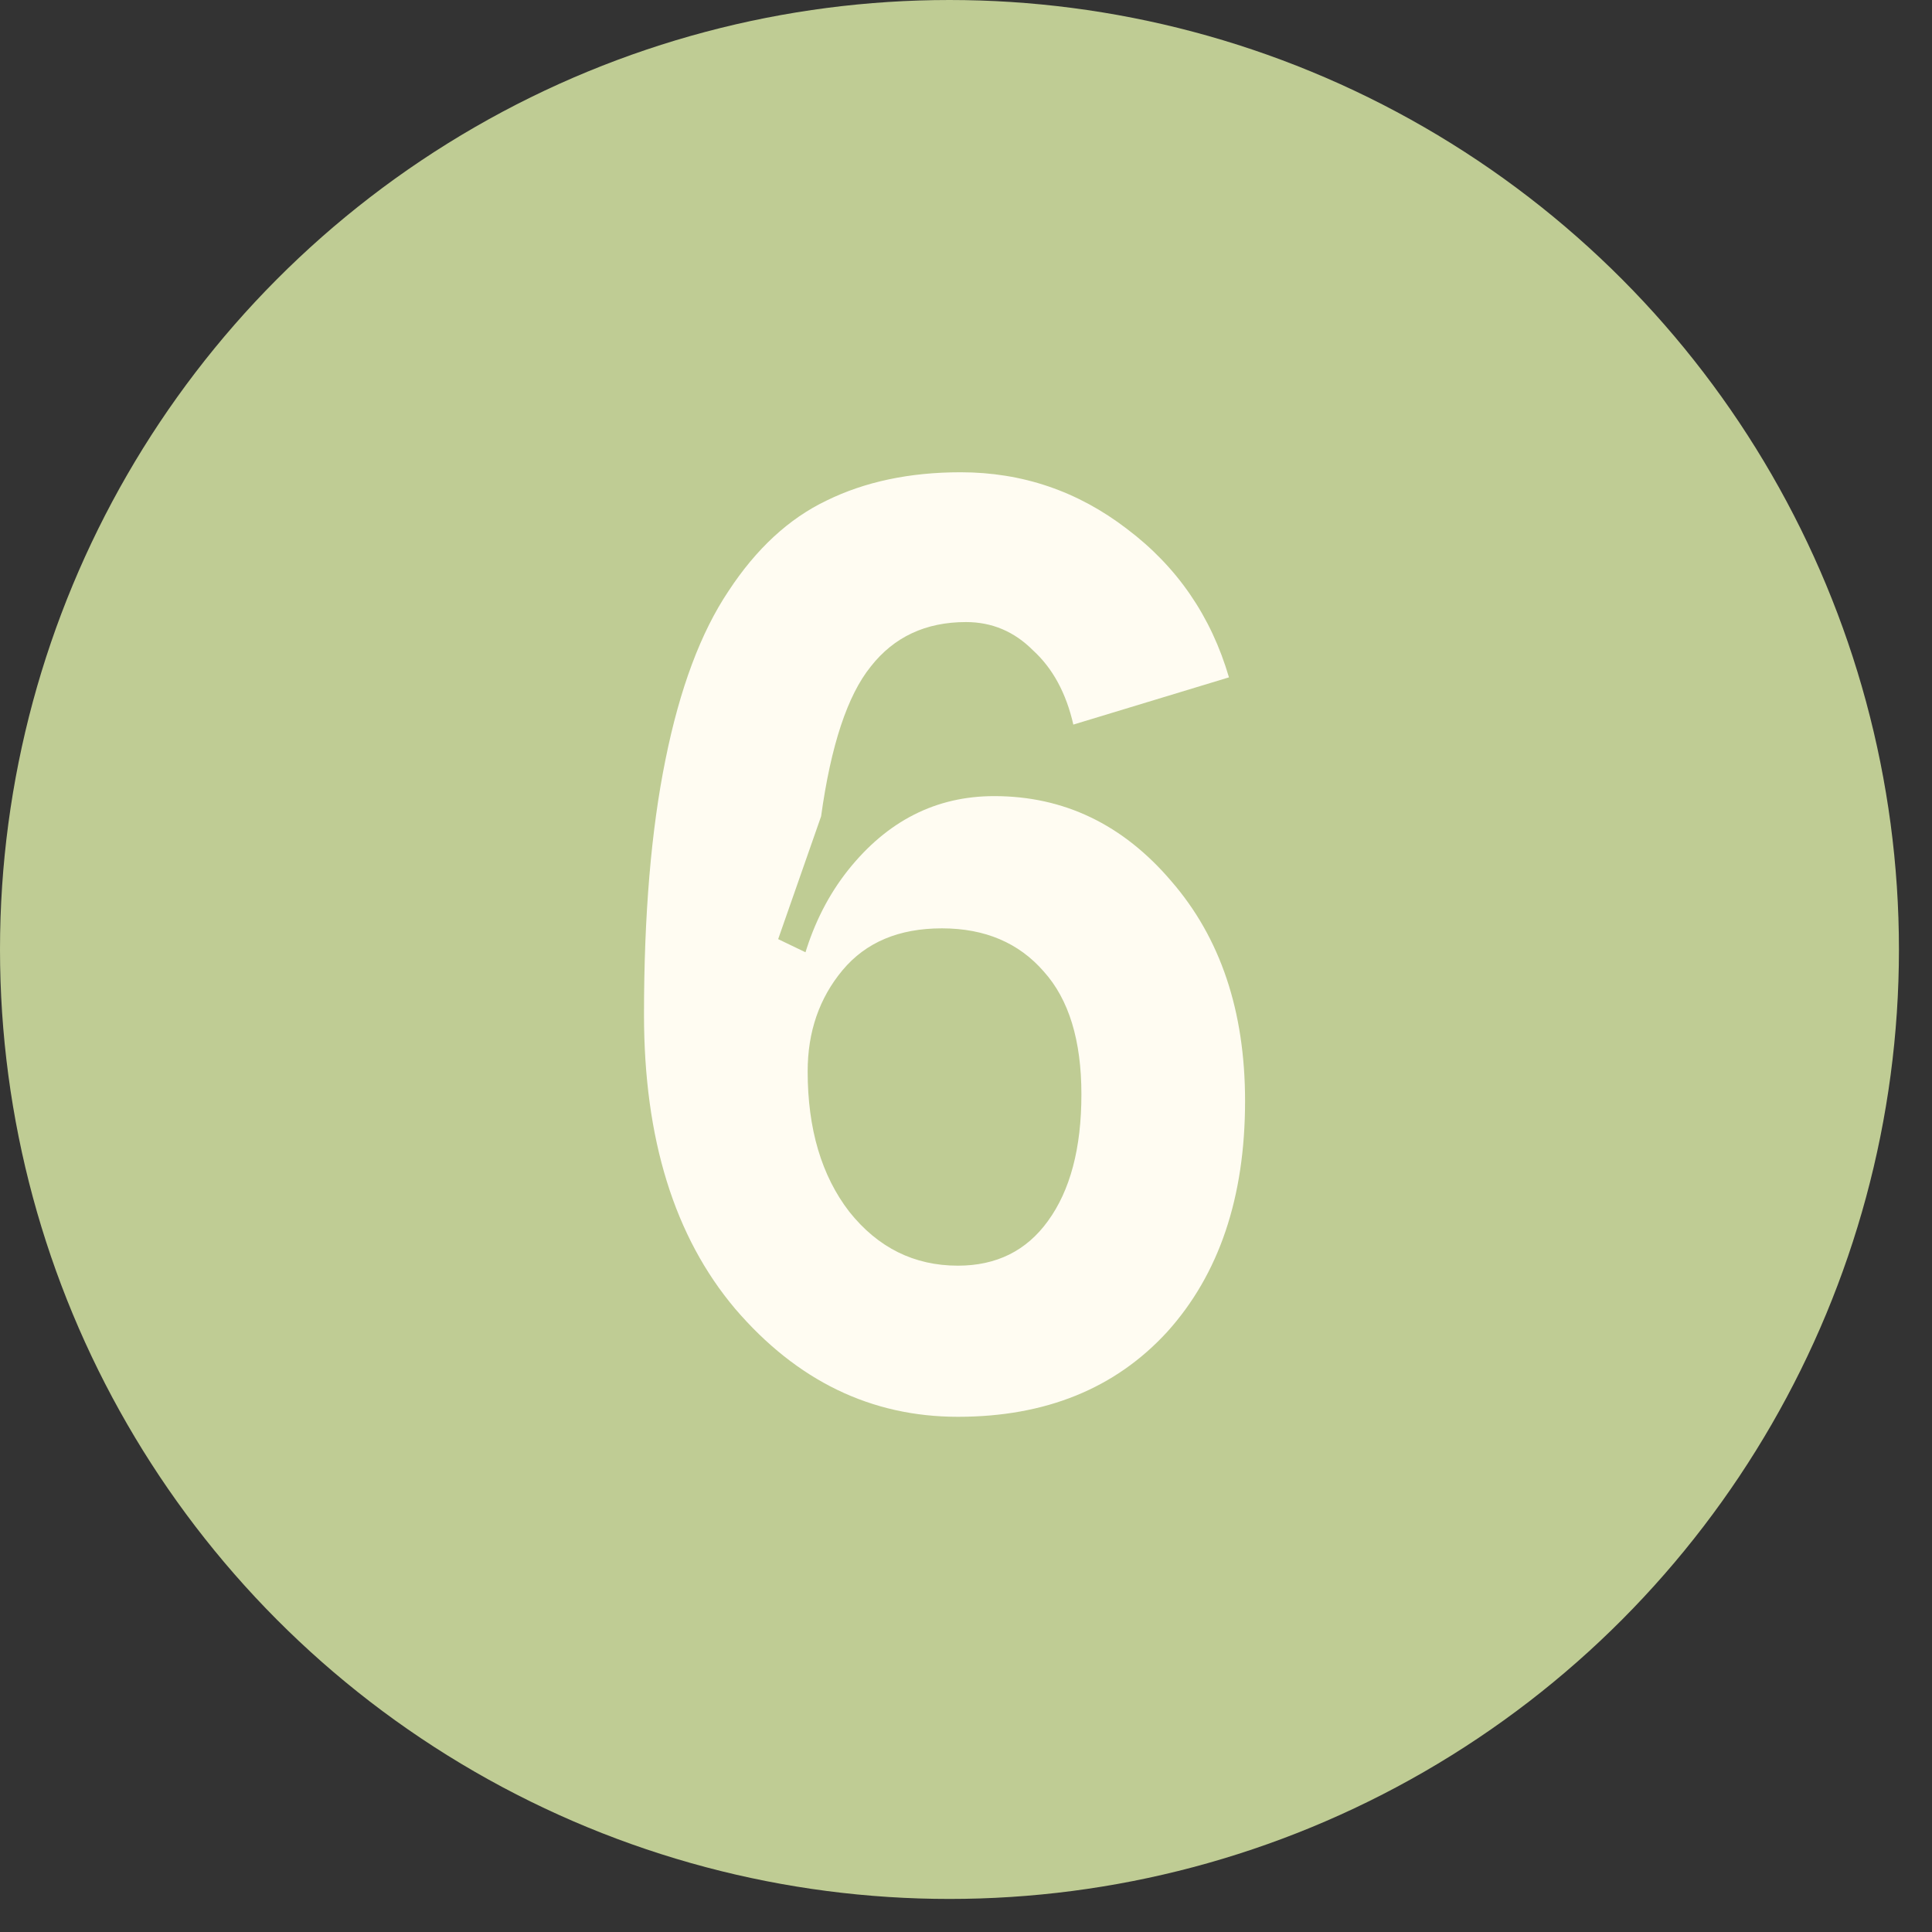 <?xml version="1.0" encoding="UTF-8"?> <svg xmlns="http://www.w3.org/2000/svg" width="45" height="45" viewBox="0 0 45 45" fill="none"><rect x="0" y="0" width="45" height="45" fill="#333333" stroke="none"/><circle cx="22.115" cy="22.115" r="22.115" fill="#BFCC94"></circle><path d="M25 16.877C24.833 16.144 24.521 15.568 24.062 15.149C23.625 14.709 23.104 14.489 22.5 14.489C21.562 14.489 20.823 14.834 20.281 15.526C19.74 16.196 19.354 17.359 19.125 19.014L18.125 21.874L18.844 22.22C18.823 22.849 18.812 23.76 18.812 24.954L15 23.634C15 21.309 15.167 19.329 15.5 17.694C15.833 16.039 16.323 14.729 16.969 13.766C17.615 12.781 18.375 12.079 19.25 11.66C20.146 11.22 21.188 11 22.375 11C23.812 11 25.104 11.44 26.25 12.32C27.417 13.2 28.208 14.352 28.625 15.777L25 16.877ZM18.812 24.954C18.812 26.295 19.135 27.385 19.781 28.223C20.448 29.061 21.292 29.48 22.312 29.48C23.208 29.48 23.906 29.134 24.406 28.443C24.927 27.73 25.188 26.746 25.188 25.489C25.188 24.231 24.896 23.278 24.312 22.629C23.729 21.958 22.938 21.623 21.938 21.623C20.938 21.623 20.167 21.948 19.625 22.597C19.083 23.247 18.812 24.032 18.812 24.954ZM15 23.634L18.406 24.766C18.406 22.901 18.854 21.403 19.75 20.271C20.667 19.119 21.802 18.543 23.156 18.543C24.781 18.543 26.156 19.203 27.281 20.523C28.427 21.843 29 23.55 29 25.646C29 27.888 28.396 29.679 27.188 31.02C25.979 32.34 24.354 33 22.312 33C20.292 33 18.562 32.162 17.125 30.486C15.708 28.809 15 26.526 15 23.634Z" fill="#FFFCF2"></path></svg> 
